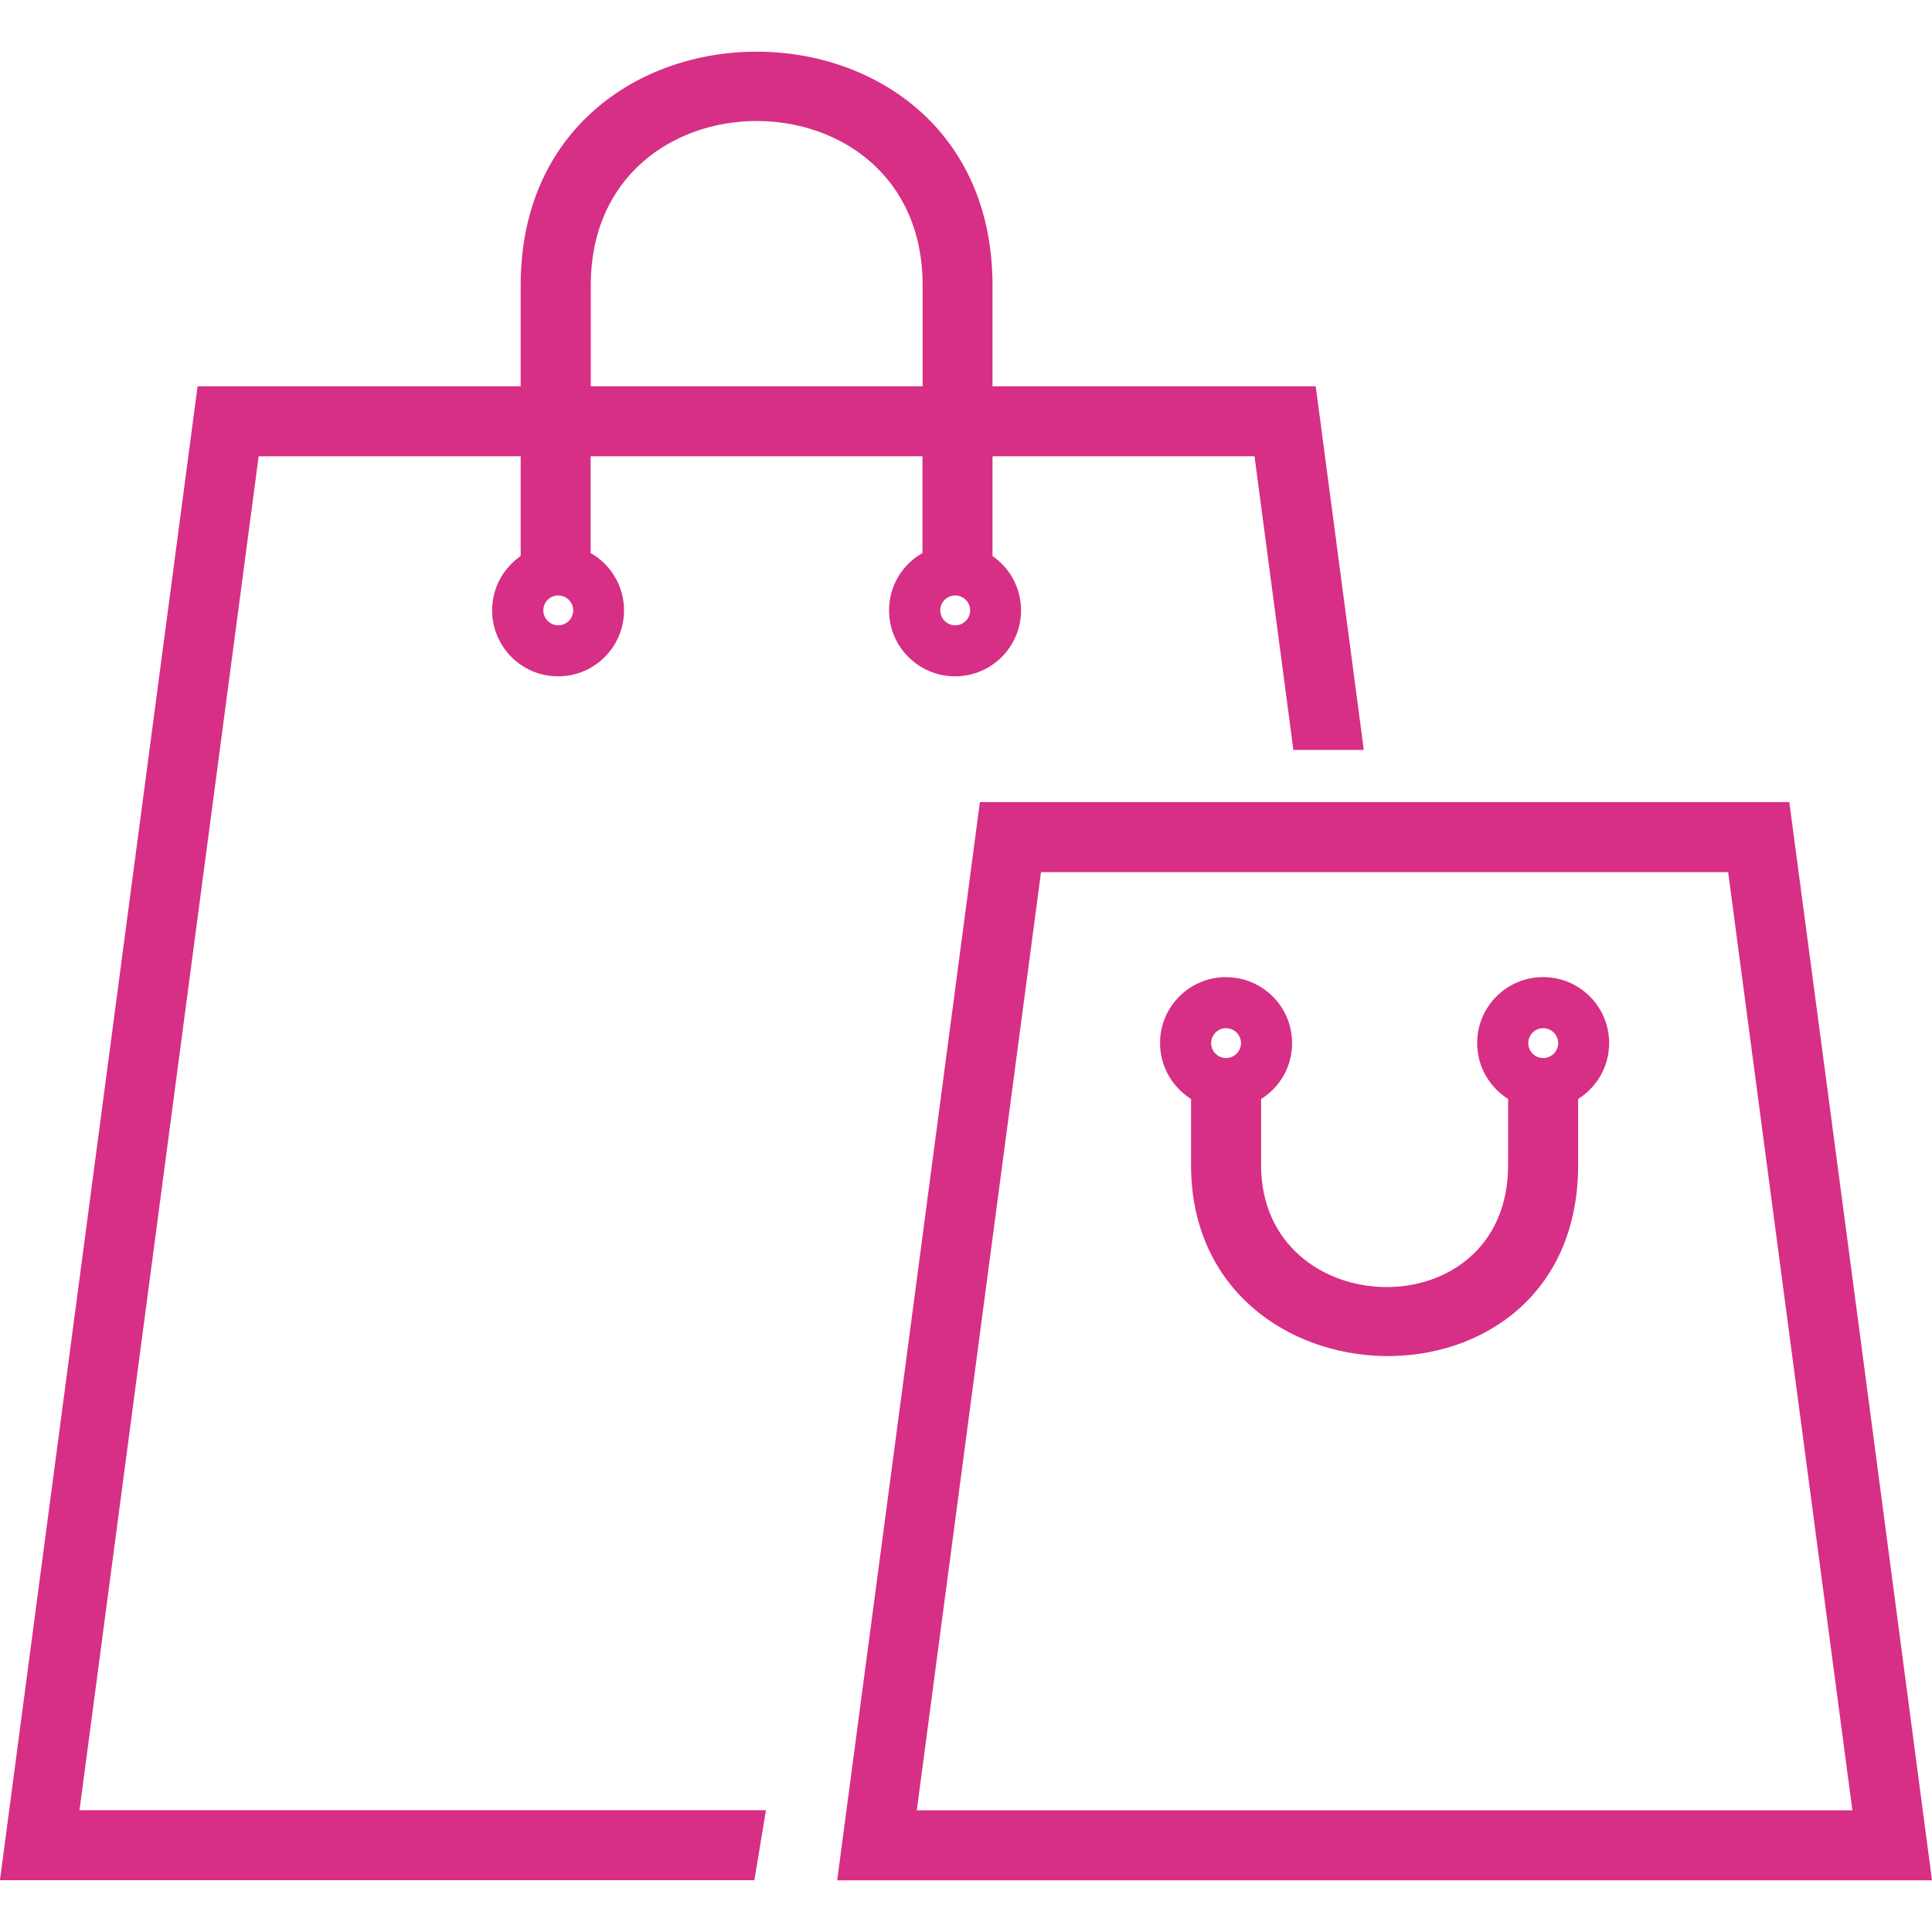 <?xml version="1.0" encoding="UTF-8"?>
<svg xmlns="http://www.w3.org/2000/svg" fill="#D72F85" width="100pt" height="100pt" version="1.1" viewBox="0 0 100 100">
  <g>
    <path d="m68.102 19.996 2.488 18.82h-3.644l-2.012-15.199h-13.562v5.164c0.895 0.617 1.477 1.645 1.477 2.812 0 1.887-1.531 3.414-3.414 3.414-1.887 0-3.418-1.531-3.418-3.414 0-1.273 0.695-2.383 1.73-2.969v-5.008h-17.176v5.008c1.031 0.586 1.73 1.695 1.73 2.969 0 1.887-1.527 3.414-3.414 3.414s-3.414-1.531-3.414-3.414c0-1.168 0.586-2.195 1.477-2.812v-5.164h-13.562l-9.273 70.078h35.531l-0.598 3.625h-39.051l10.23-77.324h16.723v-5.231c0-16.121 24.422-16.121 24.422 0v5.231zm-37.523 0h17.176v-5.231c0-11.336-17.176-11.336-17.176 0zm18.863 10.824c-0.43 0-0.773 0.348-0.773 0.773s0.348 0.773 0.773 0.773c0.426 0 0.773-0.348 0.773-0.773s-0.348-0.773-0.773-0.773zm-20.547 0c-0.426 0-0.773 0.348-0.773 0.773s0.348 0.773 0.773 0.773 0.773-0.348 0.773-0.773-0.348-0.773-0.773-0.773z"></path>
    <path d="m92.613 41.516c2.477 18.598 4.934 37.203 7.387 55.809h-56.668c2.473-18.602 4.93-37.207 7.387-55.809h41.895zm-38.73 3.625-6.43 48.559h48.426l-6.43-48.559h-35.57z"></path>
    <path d="m63.461 50.578c1.887 0 3.418 1.527 3.418 3.414 0 1.223-0.641 2.293-1.605 2.894v3.418c0 8.23 12.785 8.605 12.785 0v-3.422c-0.961-0.605-1.602-1.676-1.602-2.894 0-1.887 1.531-3.414 3.414-3.414 1.887 0 3.418 1.527 3.418 3.414 0 1.223-0.641 2.289-1.605 2.894v3.418c0 13.484-20.035 12.887-20.035 0v-3.418c-0.965-0.605-1.605-1.676-1.605-2.894 0-1.887 1.531-3.414 3.414-3.414zm16.414 2.641c-0.426 0-0.773 0.348-0.773 0.773 0 0.426 0.348 0.773 0.773 0.773 0.43 0 0.777-0.348 0.777-0.773 0-0.426-0.348-0.773-0.777-0.773zm-16.414 0c-0.426 0-0.773 0.348-0.773 0.773 0 0.426 0.348 0.773 0.773 0.773 0.43 0 0.773-0.348 0.773-0.773 0-0.426-0.348-0.773-0.773-0.773z"></path>
  </g>
</svg>
